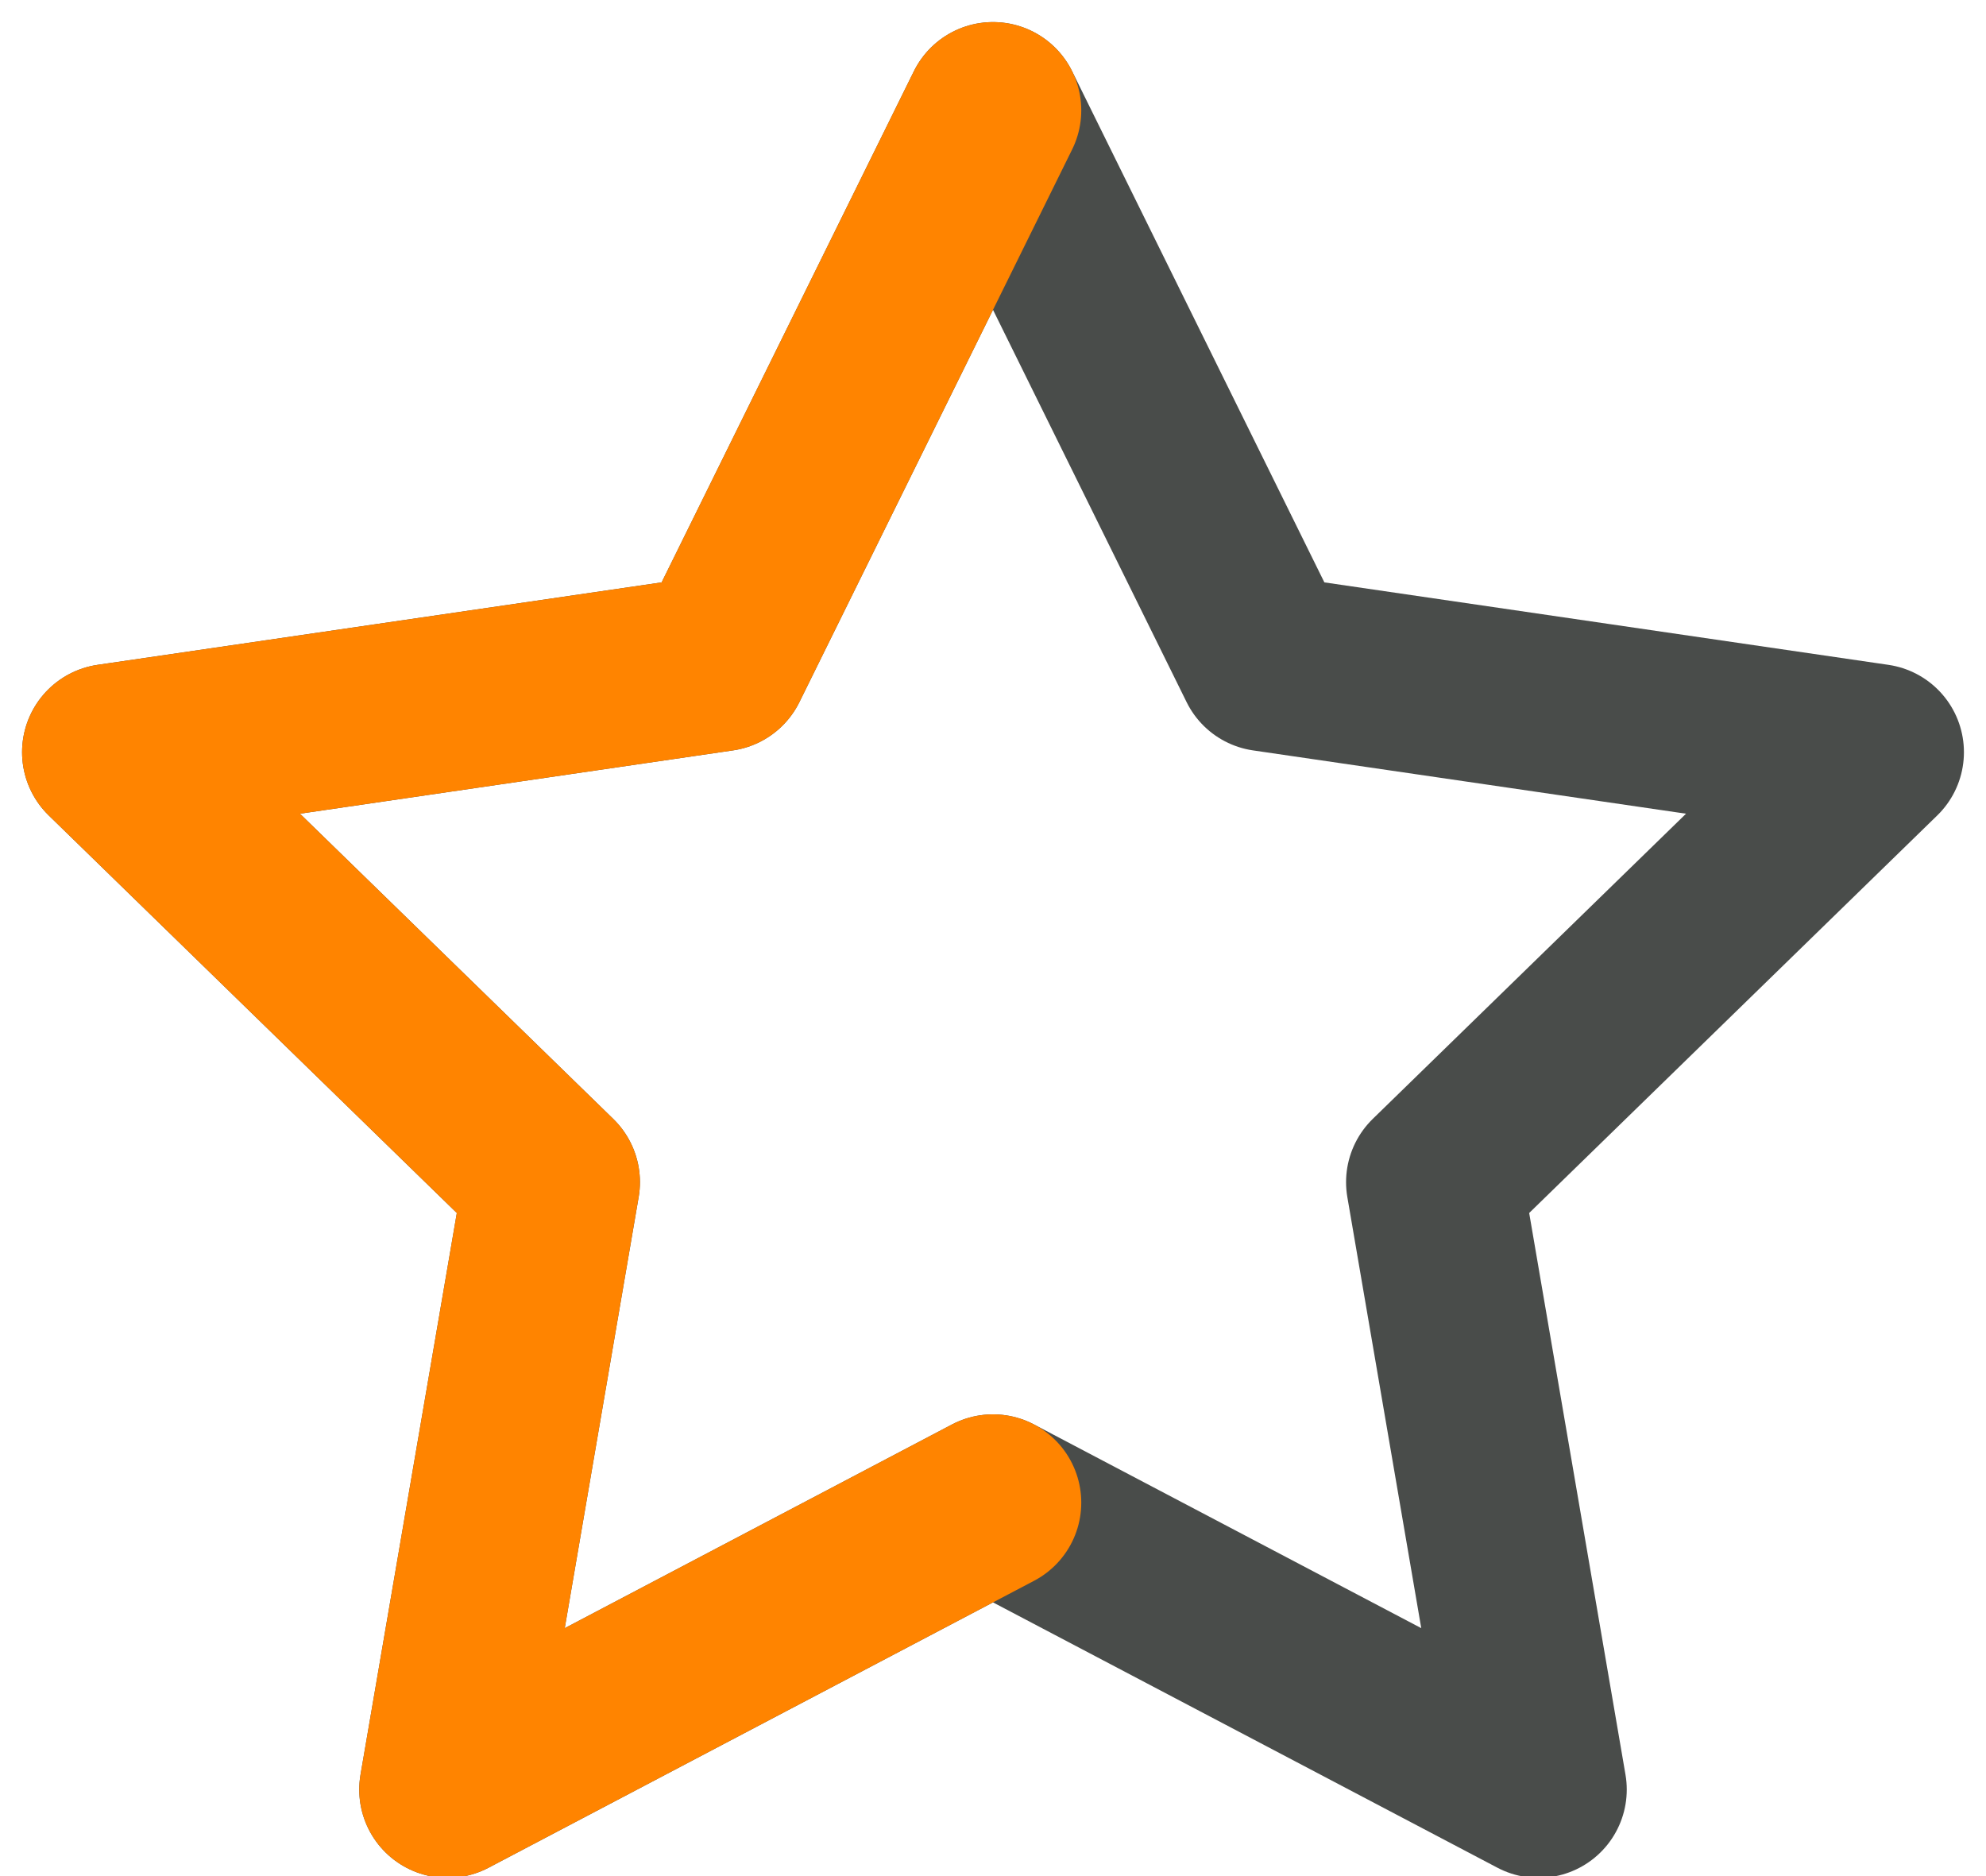 <svg width="18px" height="17px" viewBox="0 0 18 17" version="1.1" xmlns="http://www.w3.org/2000/svg" xmlns:xlink="http://www.w3.org/1999/xlink">
    <g id="Final" stroke="none" stroke-width="1" fill="none" fill-rule="evenodd" stroke-linecap="round" stroke-linejoin="round">
        <g id="Product-Detail-Copy" transform="translate(-415, -2003)" stroke-width="1.6">
            <g id="recensies" transform="translate(260, 1946)">
                <g id="star" transform="translate(58, 58)">
                    <g id="star-copy-3" transform="translate(98, 0)">
                        <polygon id="Shape" stroke="#494C4A" points="10.472 5.008 16 5.816 12 9.712 12.944 15.216 8 12.616 3.056 15.216 4 9.712 0 5.816 5.528 5.008 8 0"></polygon>
                        <polyline id="Shape" stroke="#FF8400" points="8 12.616 3.056 15.216 4 9.712 0 5.816 5.528 5.008 8 0"></polyline>
                    </g>
                </g>
            </g>
        </g>
    </g>
</svg>